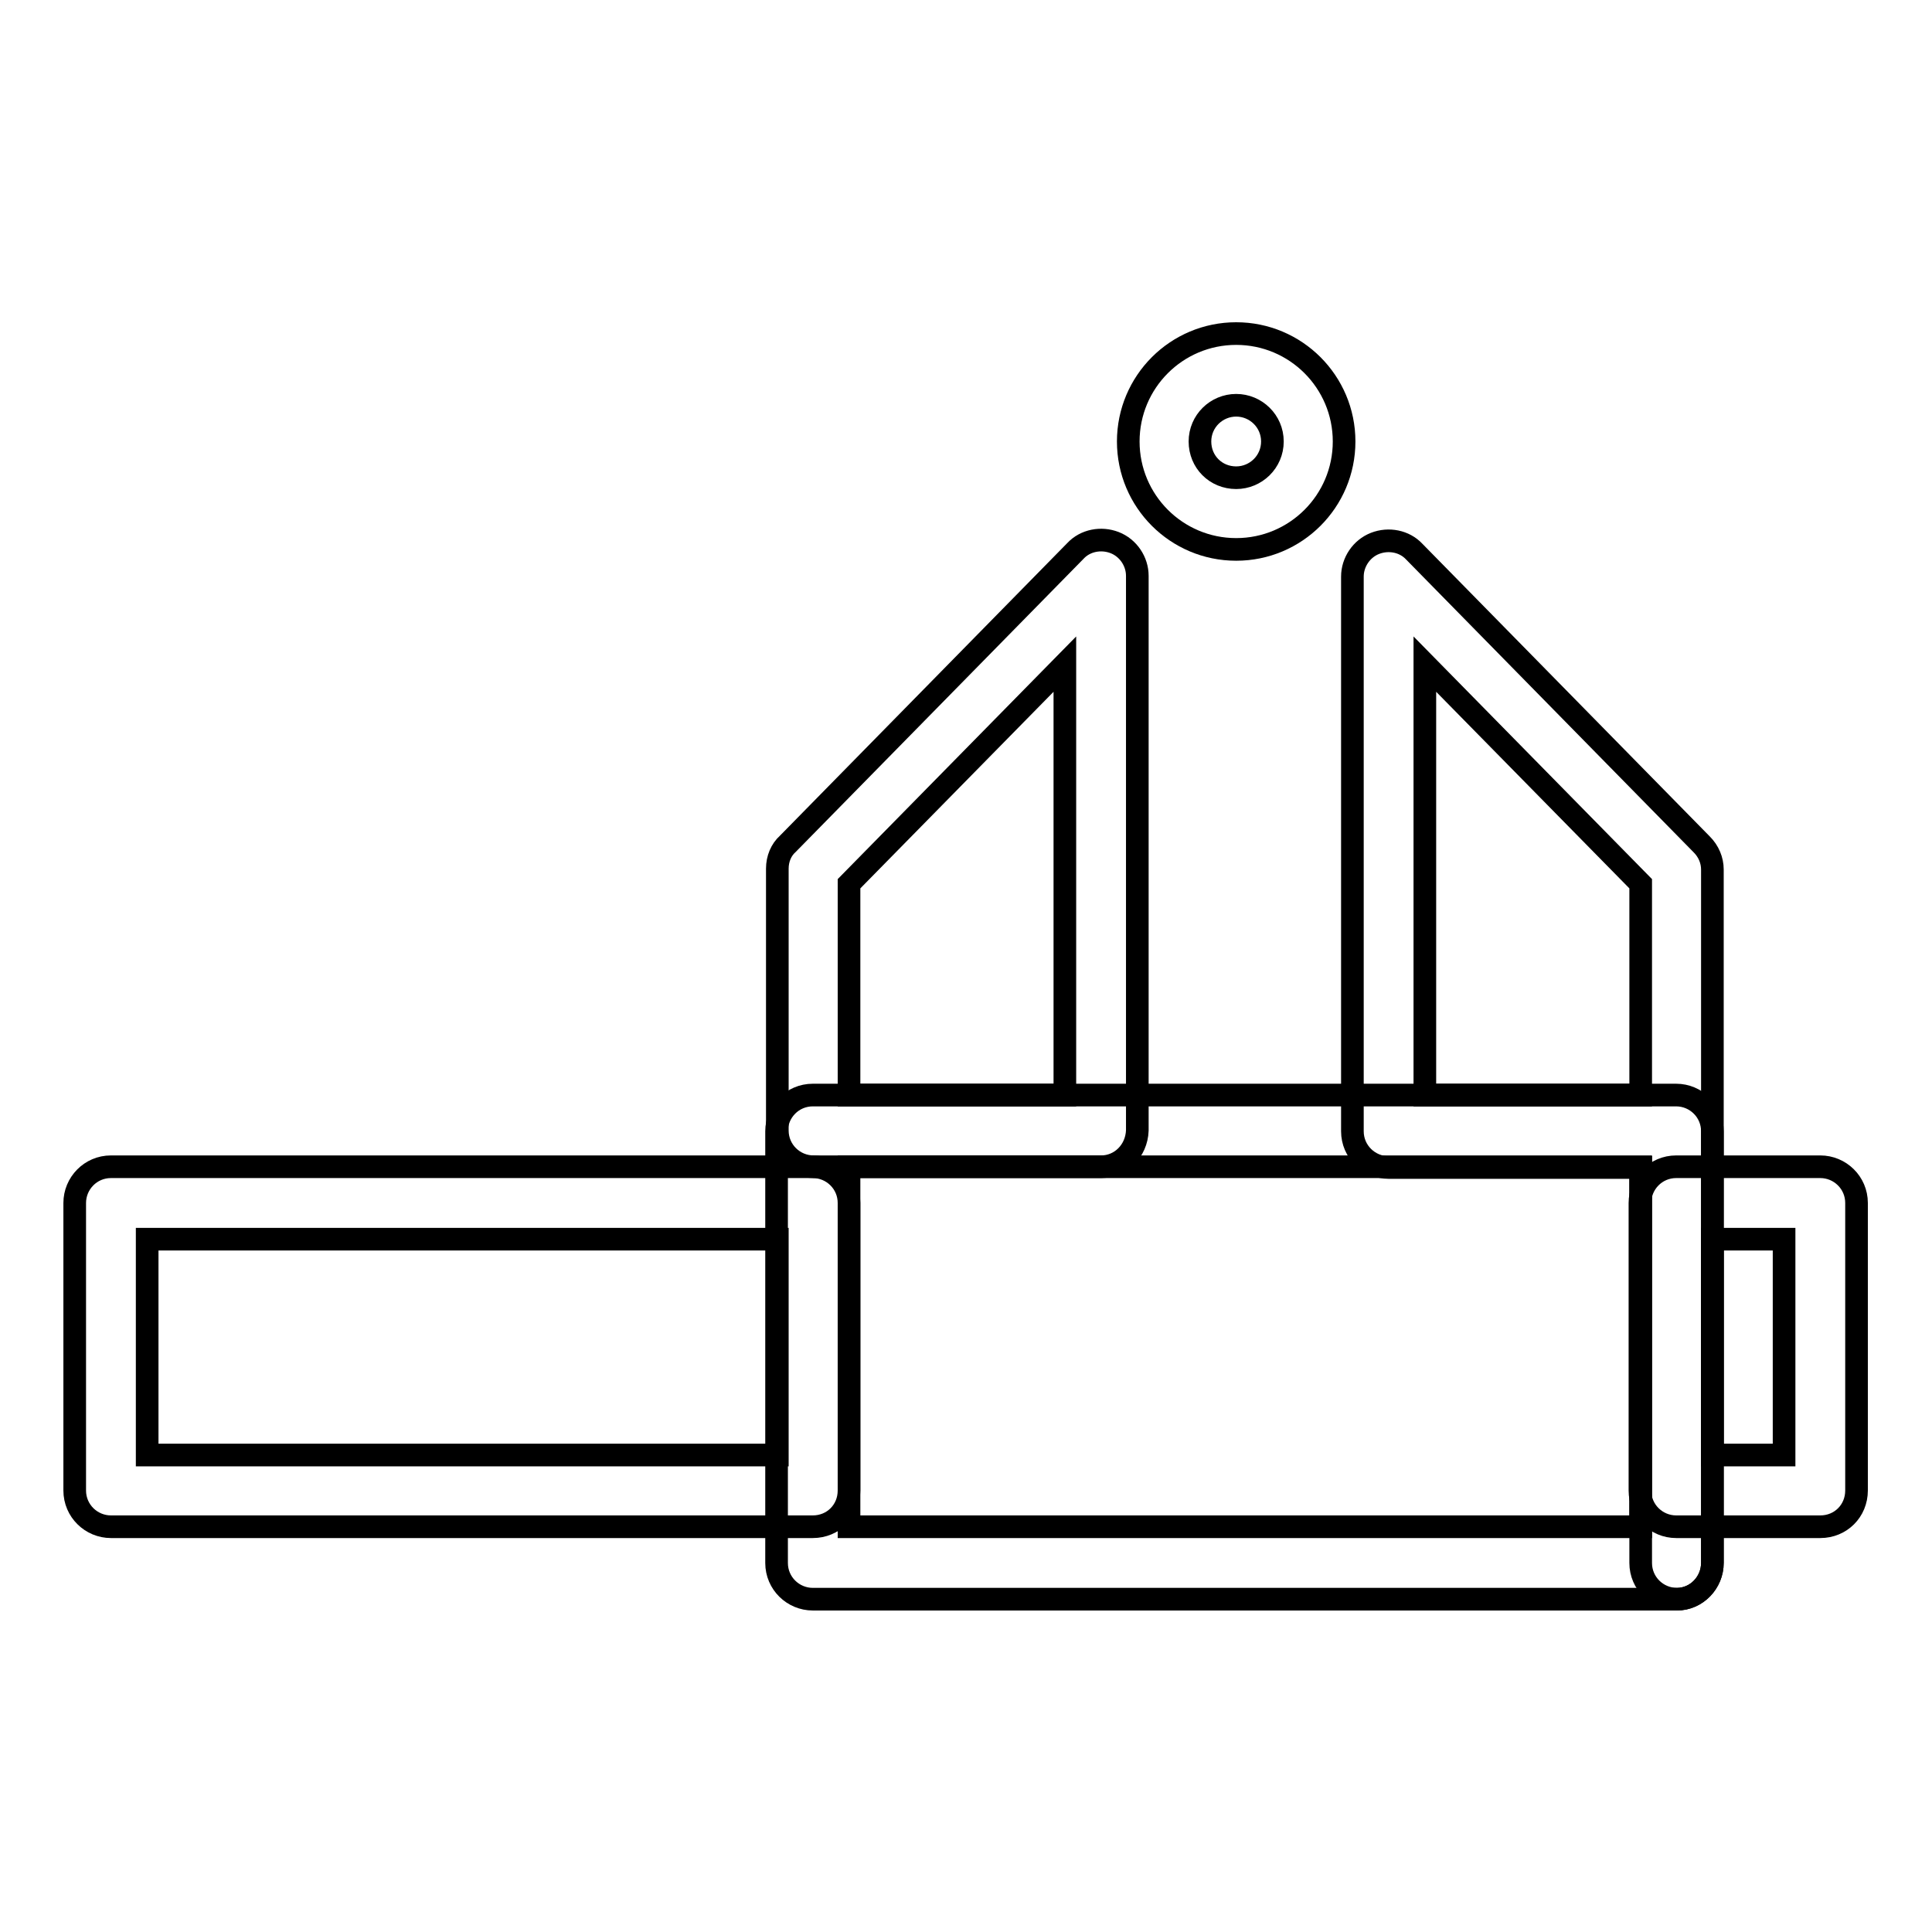 <?xml version="1.0" encoding="utf-8"?>
<!-- Svg Vector Icons : http://www.onlinewebfonts.com/icon -->
<!DOCTYPE svg PUBLIC "-//W3C//DTD SVG 1.1//EN" "http://www.w3.org/Graphics/SVG/1.1/DTD/svg11.dtd">
<svg version="1.1" xmlns="http://www.w3.org/2000/svg" xmlns:xlink="http://www.w3.org/1999/xlink" x="0px" y="0px" viewBox="0 0 256 256" enable-background="new 0 0 256 256" xml:space="preserve">
<g><g><path stroke-width="3" fill-opacity="0" stroke="#000000"  d="M222.2,211.9c-2.6,0-4.8-2.1-4.8-4.8v-52.4H184c-2.6,0-4.8-2.1-4.8-4.8V76.4c0-1.9,1.2-3.7,3-4.4c1.8-0.7,3.9-0.3,5.2,1.1l38.1,38.8c0.9,0.9,1.4,2.1,1.4,3.3v91.9C226.9,209.7,224.8,211.9,222.2,211.9z M188.8,145.1h28.6v-28L188.8,88V145.1z"/><path stroke-width="3" fill-opacity="0" stroke="#000000"  d="M145.9,154.6h-38.1c-2.6,0-4.8-2.1-4.8-4.8v-34.7c0-1.3,0.5-2.5,1.4-3.3L142.5,73c1.3-1.4,3.4-1.8,5.2-1.1c1.8,0.7,3,2.5,3,4.4v73.5C150.6,152.5,148.5,154.6,145.9,154.6z M112.5,145.1h28.6V88l-28.6,29.1V145.1z"/><path stroke-width="3" fill-opacity="0" stroke="#000000"  d="M107.7,202.3h-93c-2.6,0-4.8-2.1-4.8-4.8v-38.1c0-2.6,2.1-4.8,4.8-4.8h93c2.6,0,4.8,2.1,4.8,4.8v38.1C112.5,200.2,110.4,202.3,107.7,202.3z M19.5,192.8H103v-28.6H19.5V192.8z"/><path stroke-width="3" fill-opacity="0" stroke="#000000"  d="M241.2,202.3h-19.1c-2.6,0-4.8-2.1-4.8-4.8v-38.1c0-2.6,2.1-4.8,4.8-4.8h19.1c2.6,0,4.8,2.1,4.8,4.8v38.1C246,200.2,243.9,202.3,241.2,202.3z M226.9,192.8h9.5v-28.6h-9.5V192.8z"/><path stroke-width="3" fill-opacity="0" stroke="#000000"  d="M222.2,211.9H107.7c-2.6,0-4.8-2.1-4.8-4.8v-57.2c0-2.6,2.1-4.8,4.8-4.8h114.4c2.6,0,4.8,2.1,4.8,4.8v57.2C226.9,209.7,224.8,211.9,222.2,211.9z M112.5,202.3h104.9v-47.7H112.5V202.3z"/><path stroke-width="3" fill-opacity="0" stroke="#000000"  d="M163.8,72.8c-7.9,0-14.3-6.4-14.3-14.3c0-7.9,6.4-14.3,14.3-14.3c7.9,0,14.3,6.4,14.3,14.3S171.7,72.8,163.8,72.8z M163.8,53.7c-2.6,0-4.8,2.1-4.8,4.8s2.1,4.8,4.8,4.8c2.6,0,4.8-2.1,4.8-4.8S166.4,53.7,163.8,53.7z"/></g></g>
</svg>